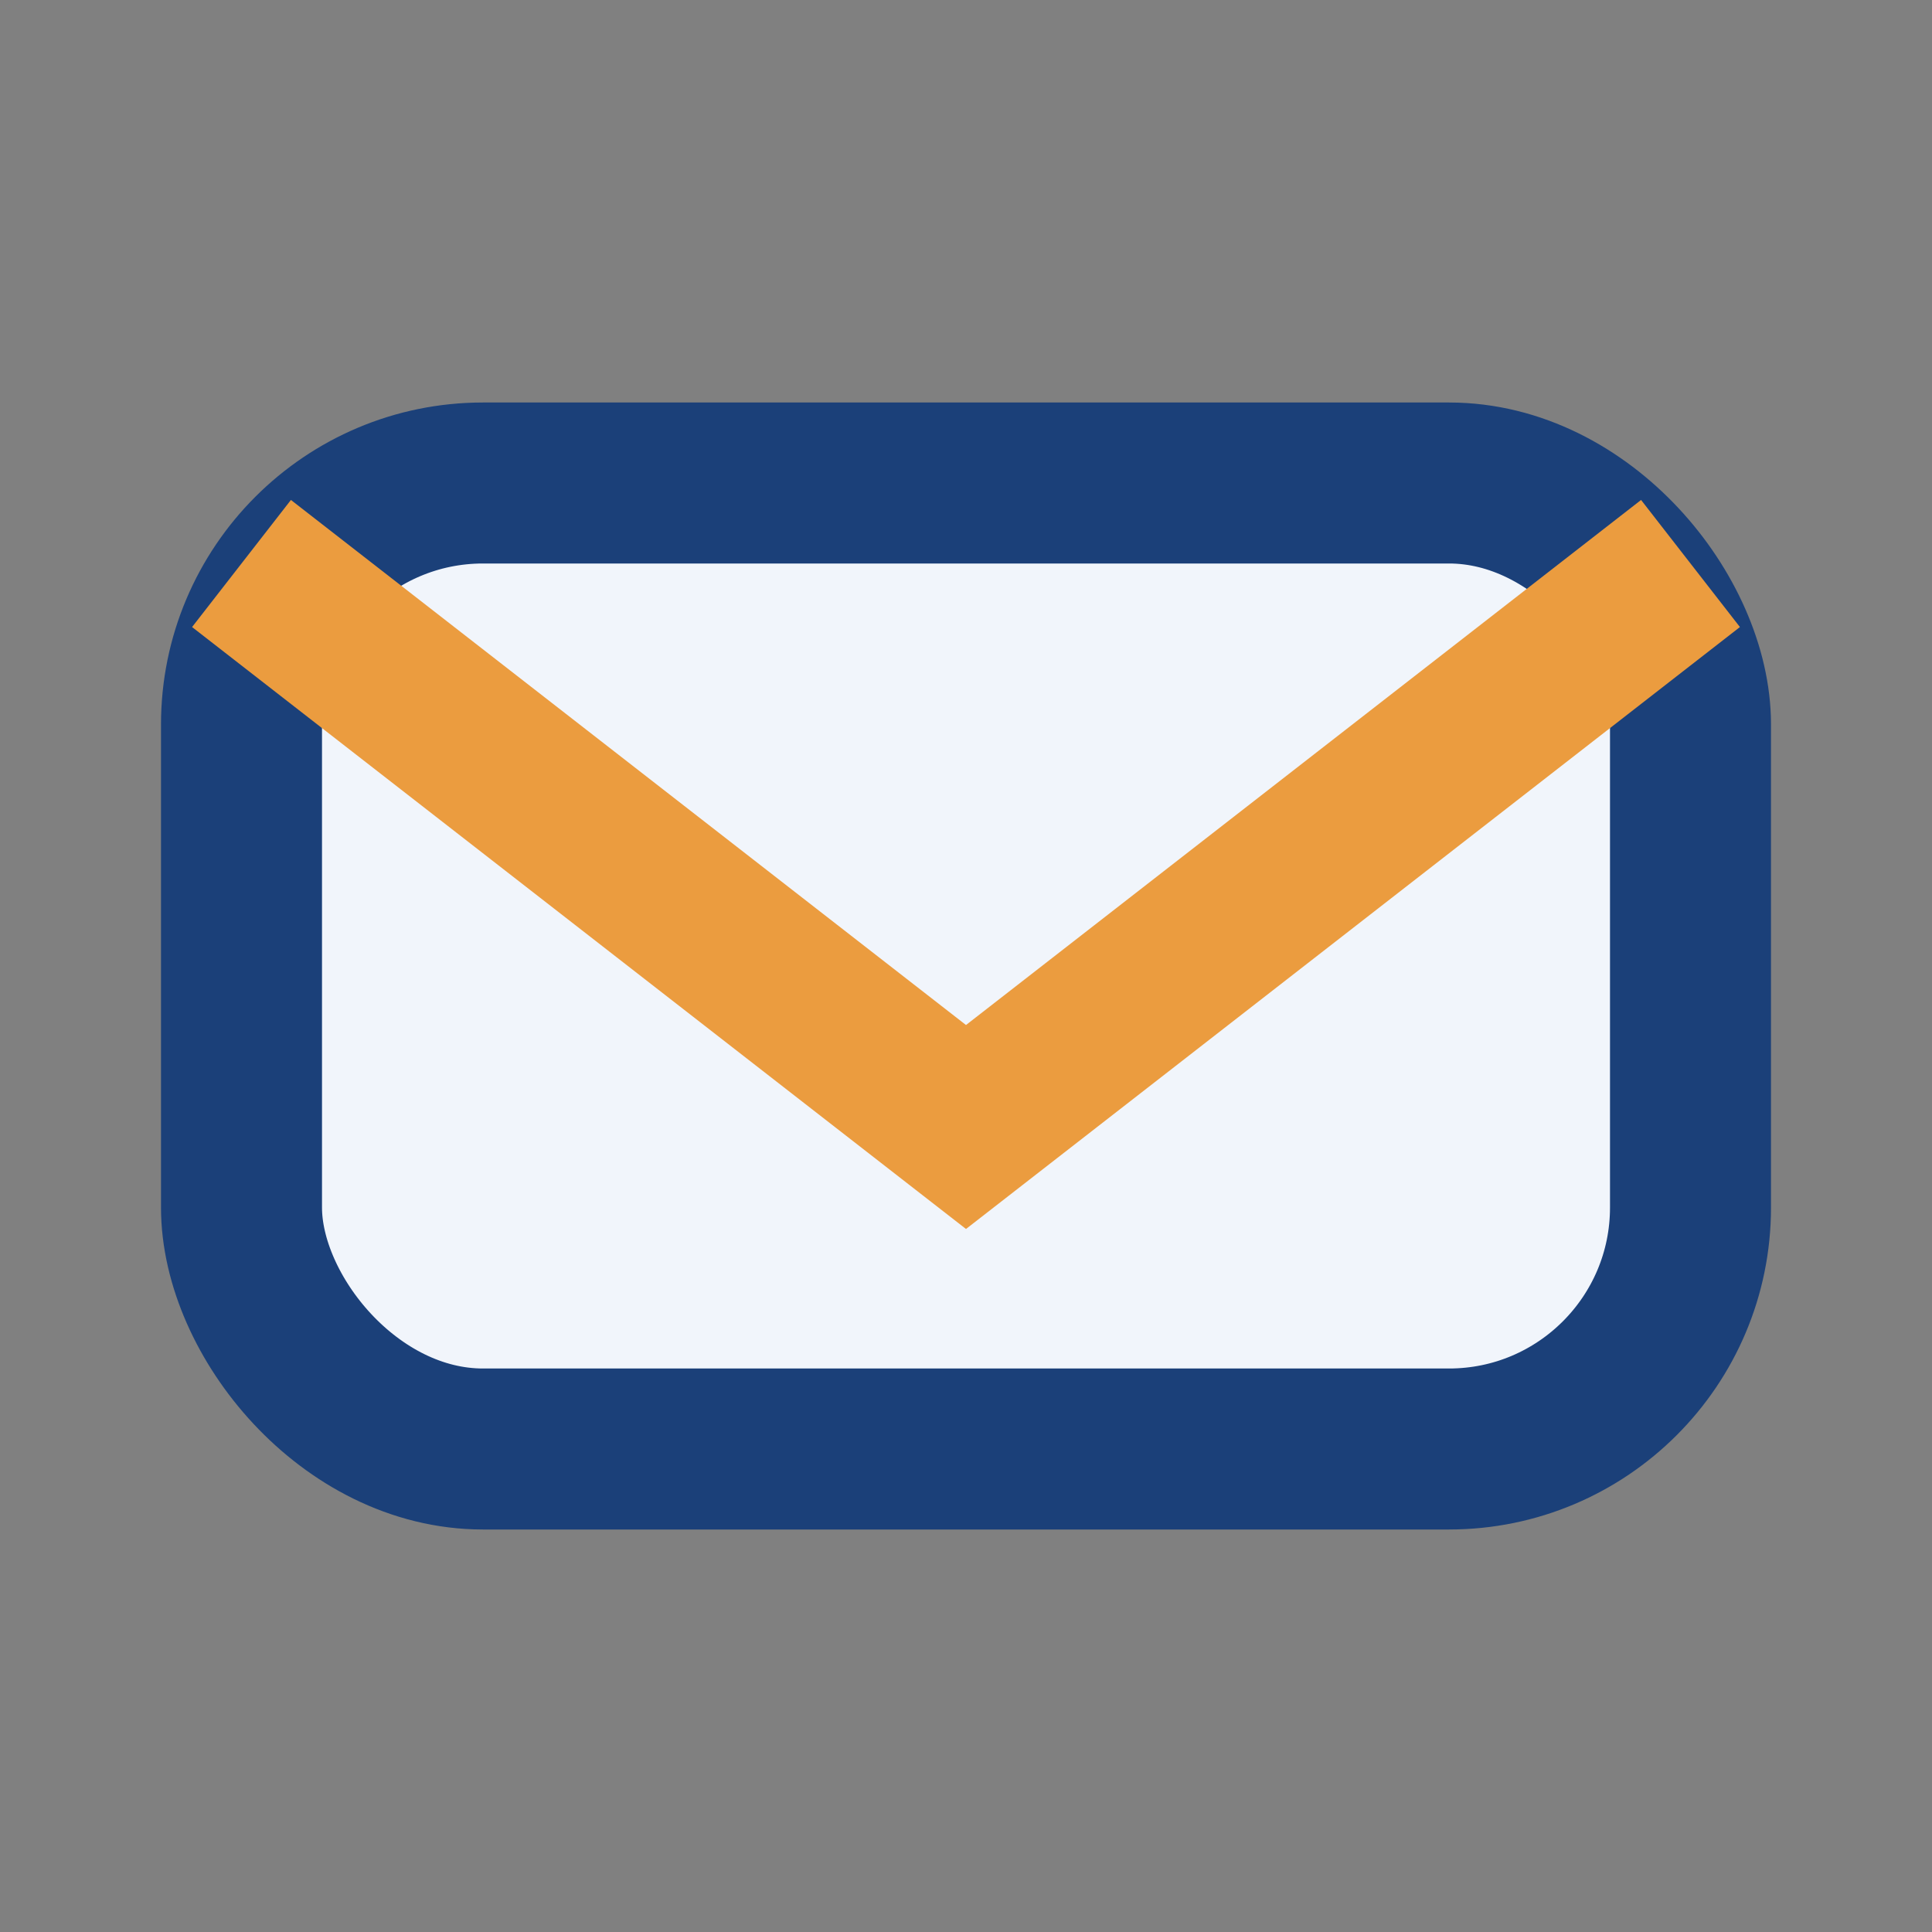 <?xml version="1.0" encoding="UTF-8"?>
<svg xmlns="http://www.w3.org/2000/svg" width="24" height="24" viewBox="0 0 24 24"><rect x="0" y="0" width="24" height="24" fill="#808080" stroke="none"/><rect x="3" y="6" width="18" height="12" rx="3" fill="#F1F5FB" stroke="#1B4079" stroke-width="2"/><path d="M3 7l9 7 9-7" stroke="#EB9C3F" stroke-width="2" fill="none"/></svg>